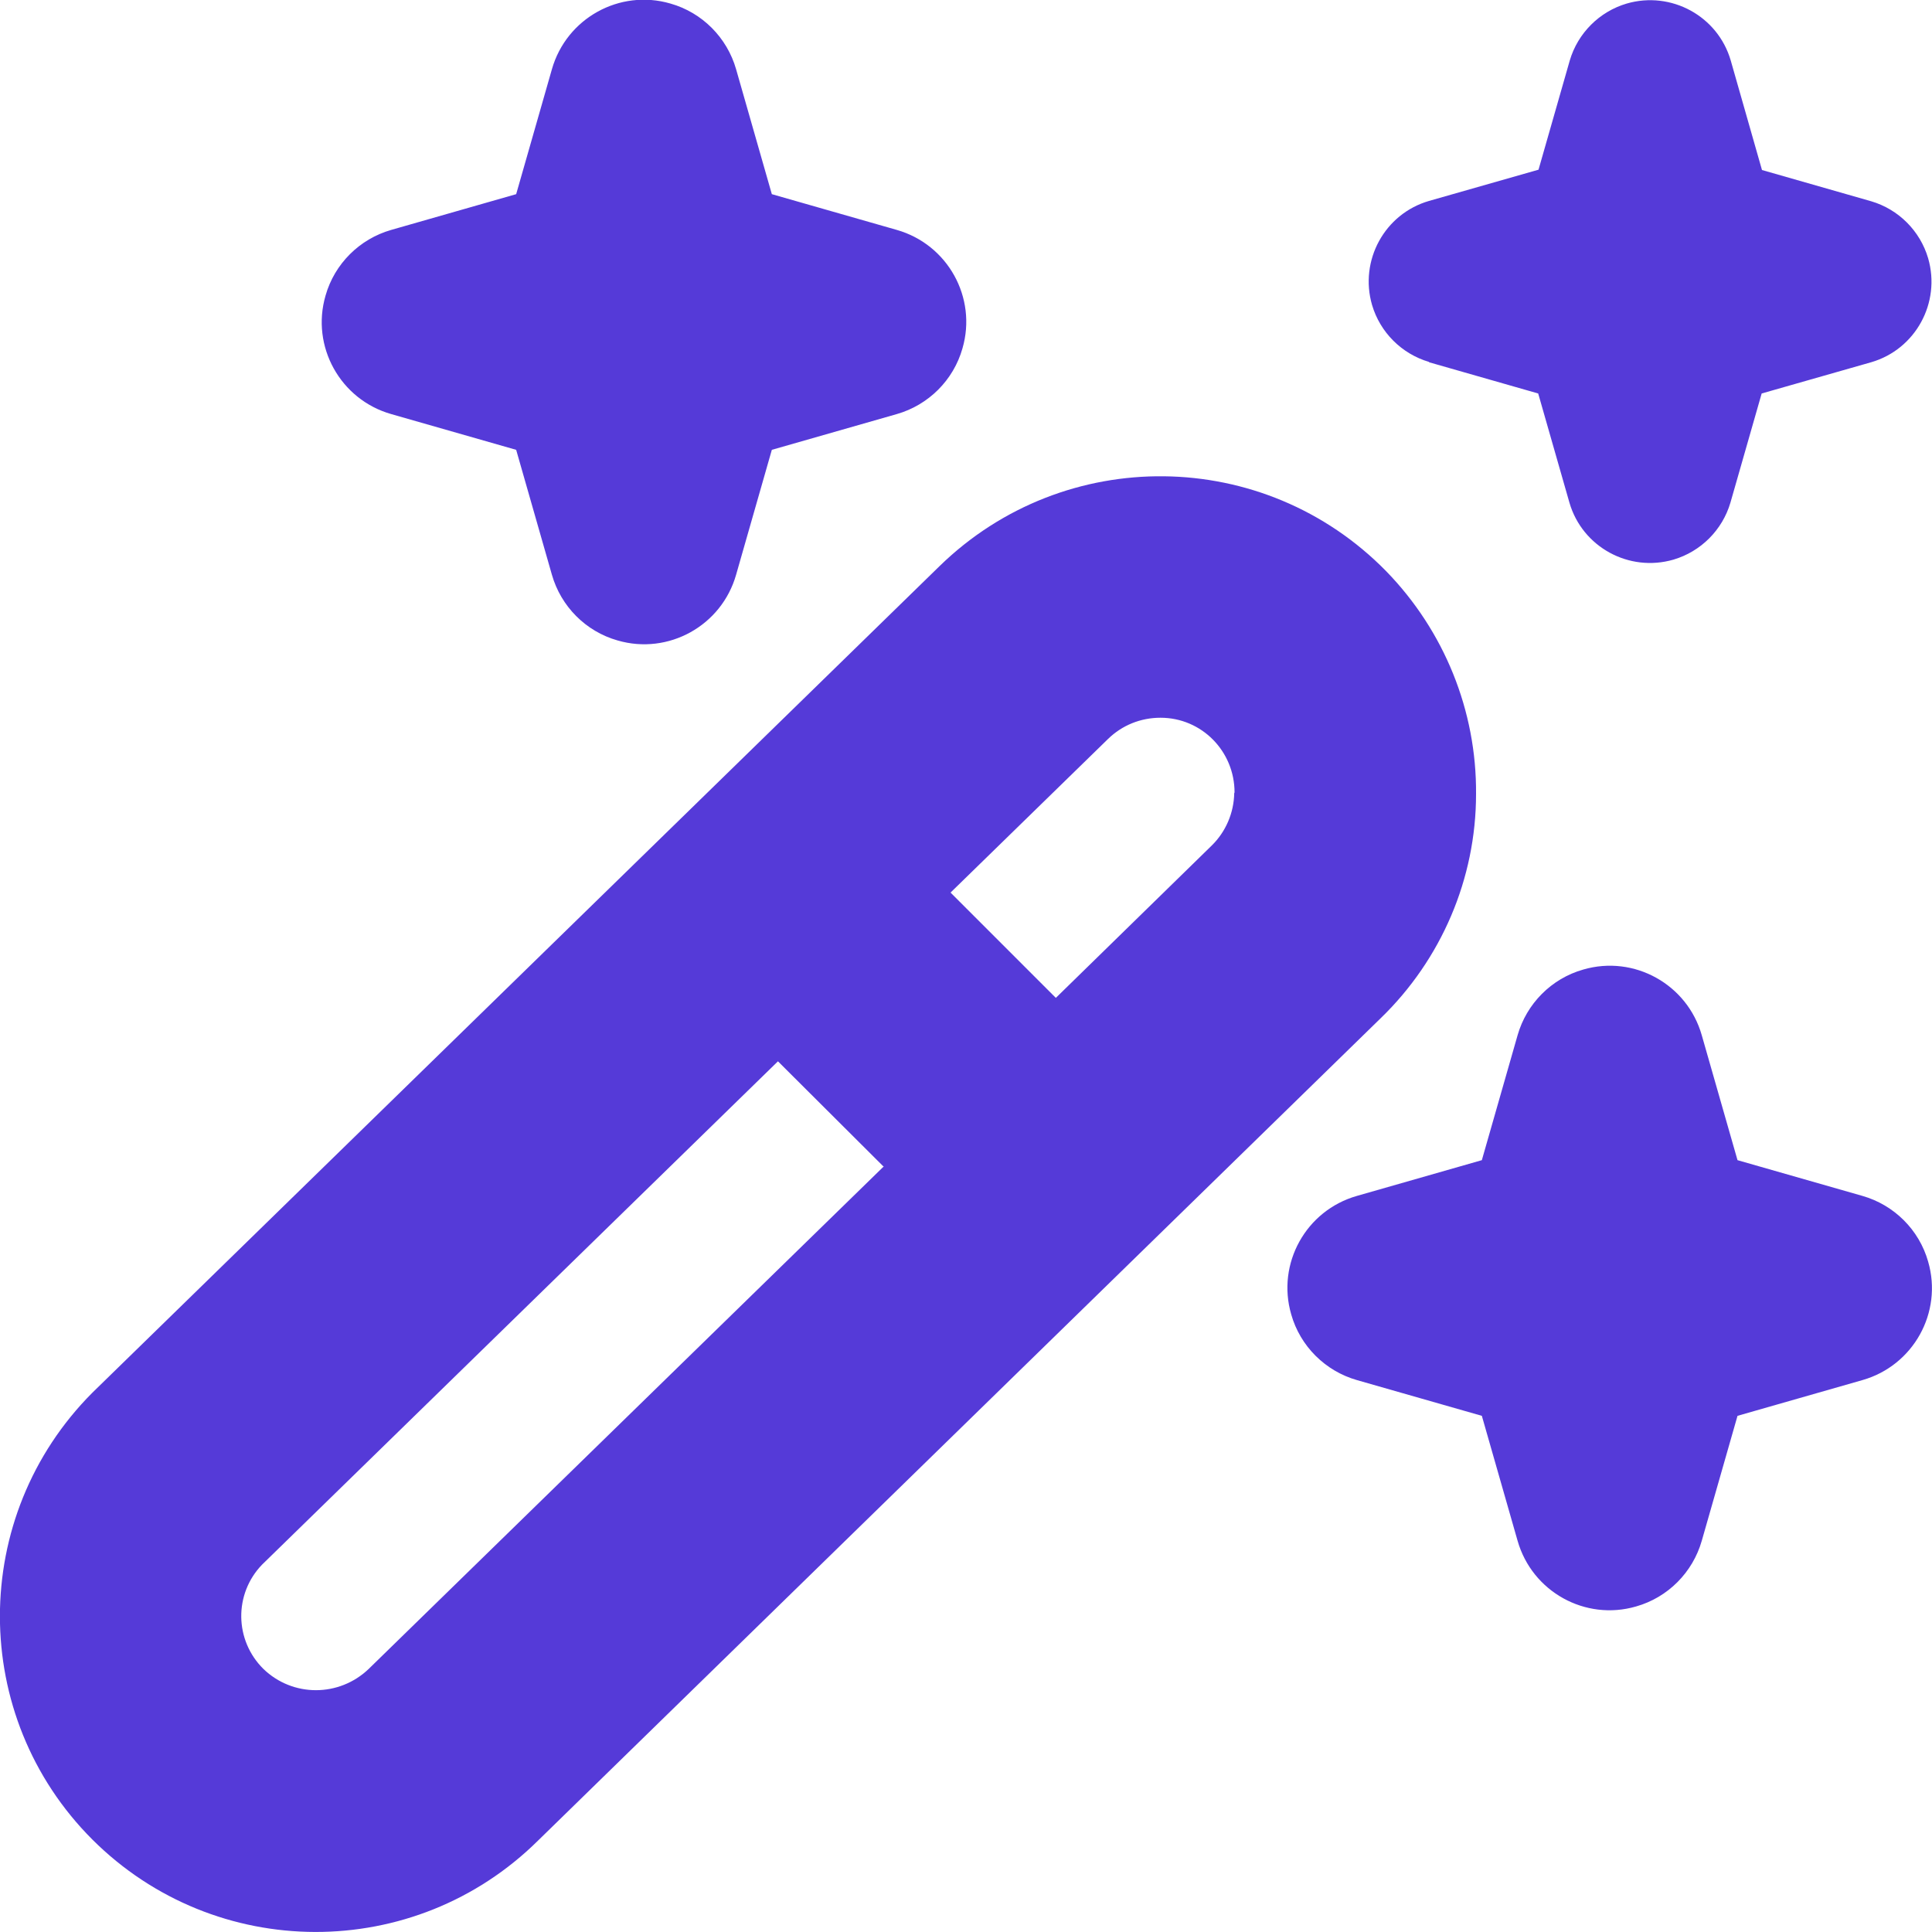 <?xml version="1.0" encoding="UTF-8"?>
<svg id="Layer_2" data-name="Layer 2" xmlns="http://www.w3.org/2000/svg" viewBox="0 0 60 60">
  <defs>
    <style>
      .cls-1 {
        fill: #553ad8;
        stroke-width: 0px;
      }
    </style>
  </defs>
  <g id="Layer_1-2" data-name="Layer 1">
    <path class="cls-1" d="m12.15,7.14l3.88-1.11,1.11-3.88c.45-1.58,2.1-2.5,3.68-2.04.99.28,1.76,1.06,2.04,2.04l1.11,3.88,3.88,1.11c1.58.45,2.5,2.1,2.04,3.68-.28.99-1.06,1.76-2.04,2.04l-3.88,1.11-1.11,3.88c-.45,1.58-2.1,2.5-3.68,2.04-.99-.28-1.76-1.06-2.04-2.04l-1.11-3.88-3.88-1.11c-1.58-.45-2.5-2.1-2.04-3.68.28-.99,1.06-1.76,2.04-2.04h0Zm45.69,30l-3.88-1.11-1.11-3.88c-.45-1.58-2.1-2.5-3.68-2.04-.99.28-1.76,1.06-2.04,2.04l-1.11,3.88-3.88,1.11c-1.58.45-2.5,2.1-2.04,3.68.28.99,1.06,1.76,2.04,2.04l3.88,1.11,1.11,3.88c.45,1.58,2.1,2.5,3.68,2.04.99-.28,1.76-1.06,2.04-2.04l1.11-3.88,3.88-1.11c1.58-.45,2.5-2.1,2.04-3.68-.28-.99-1.06-1.76-2.04-2.04h0Zm-13.46-25.89l3.39.97.97,3.39c.4,1.38,1.85,2.17,3.23,1.77.85-.25,1.52-.92,1.77-1.77l.97-3.39,3.4-.97c1.38-.4,2.17-1.85,1.77-3.23-.25-.85-.92-1.52-1.77-1.77l-3.39-.97-.97-3.4c-.4-1.38-1.85-2.17-3.23-1.77-.85.25-1.52.92-1.77,1.77l-.97,3.39-3.4.97c-1.38.4-2.17,1.85-1.77,3.23.25.85.92,1.52,1.77,1.77Zm-1.5,20.37l-26.17,25.54c-3.84,3.8-10.02,3.78-13.84-.03-3.83-3.83-3.83-10.04,0-13.88l26.31-25.67c3.88-3.78,10.08-3.71,13.87.16,1.8,1.85,2.81,4.33,2.79,6.92,0,2.63-1.08,5.14-2.96,6.96h0Zm-15.45,4.6l-3.27-3.26-16.02,15.63c-.88.91-.86,2.35.04,3.24.91.88,2.35.88,3.27,0l16-15.61Zm10.91-11.61c0-1.28-1.02-2.32-2.3-2.32-.61,0-1.19.23-1.63.66l-4.89,4.77,3.27,3.27,4.84-4.73c.44-.43.69-1.02.7-1.63h0Z"/>
  </g>
</svg>